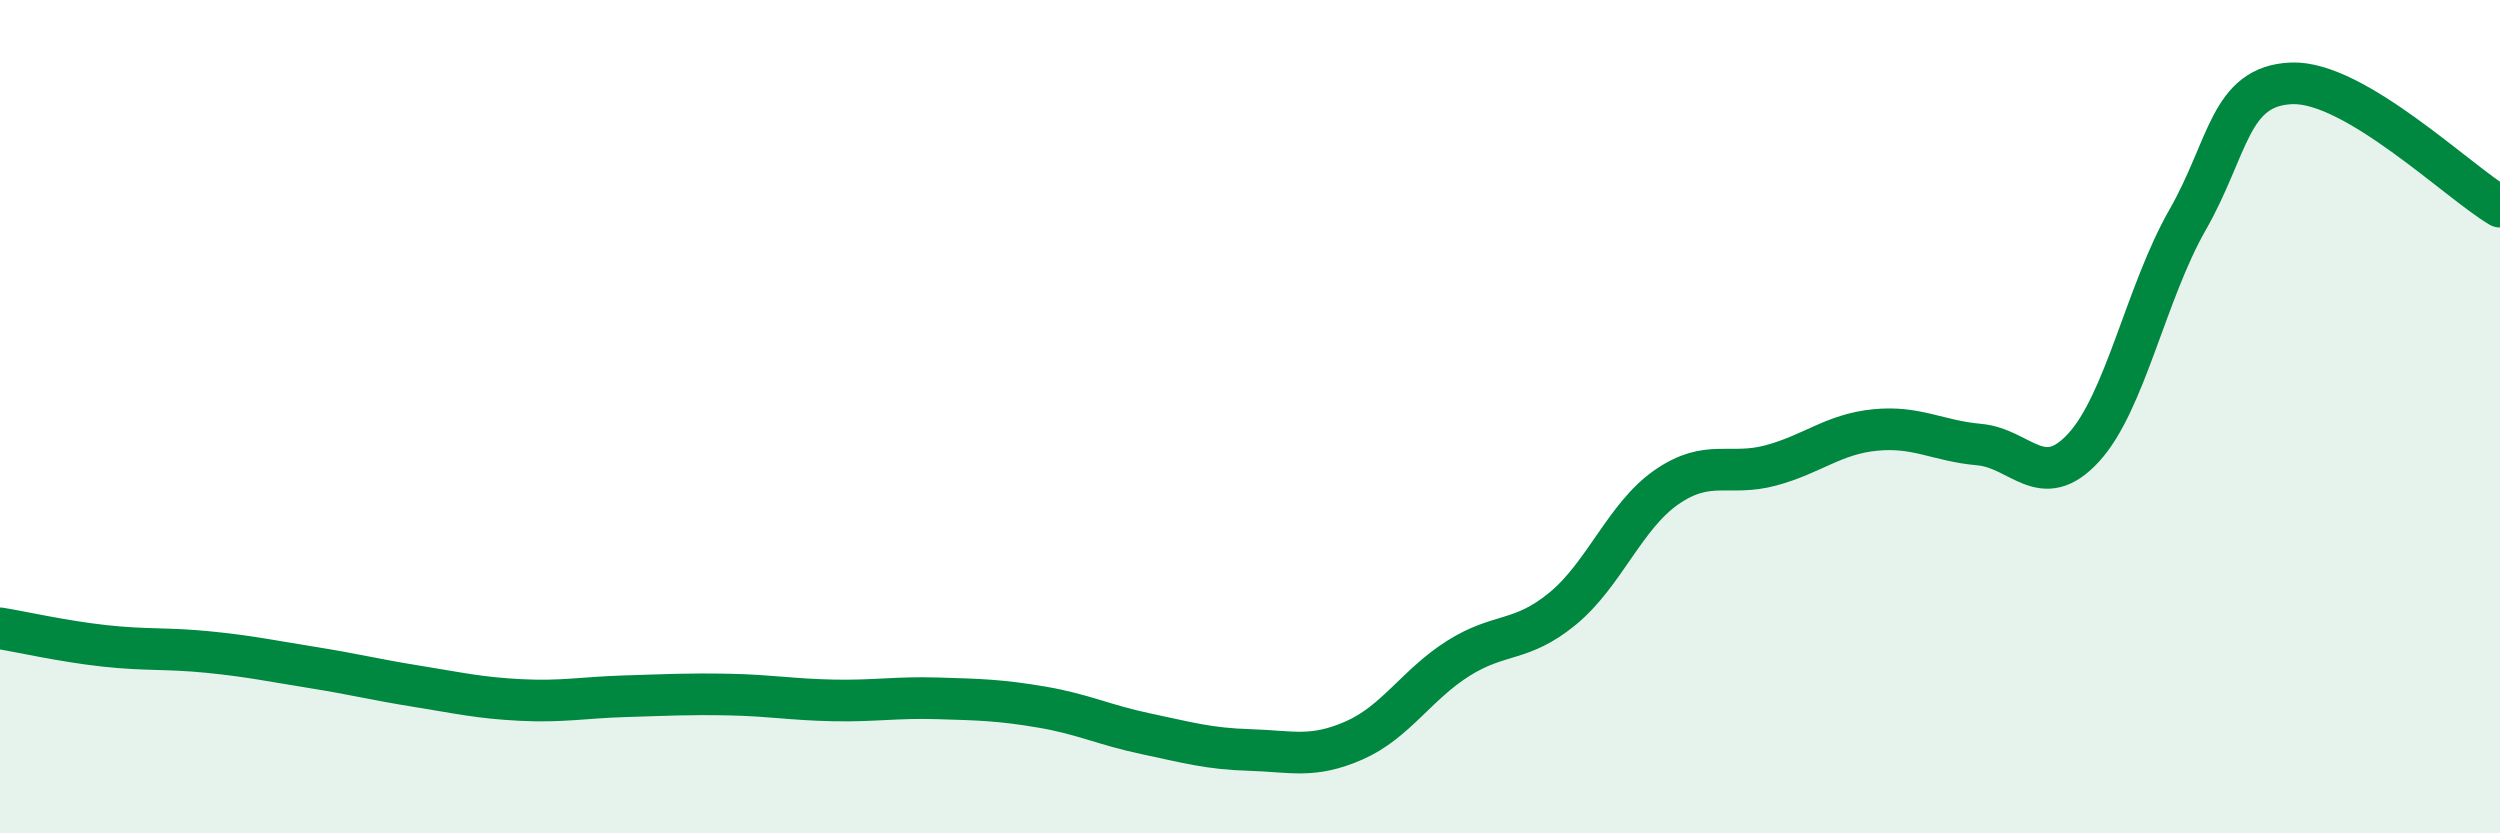 
    <svg width="60" height="20" viewBox="0 0 60 20" xmlns="http://www.w3.org/2000/svg">
      <path
        d="M 0,15.08 C 0.5,15.16 1.5,15.39 2.5,15.5 C 3.5,15.61 4,15.55 5,15.65 C 6,15.75 6.5,15.86 7.5,16.02 C 8.5,16.18 9,16.31 10,16.47 C 11,16.63 11.5,16.75 12.5,16.8 C 13.5,16.85 14,16.74 15,16.71 C 16,16.68 16.5,16.65 17.5,16.67 C 18.5,16.69 19,16.79 20,16.81 C 21,16.83 21.5,16.73 22.5,16.76 C 23.5,16.79 24,16.8 25,16.97 C 26,17.14 26.5,17.4 27.5,17.61 C 28.5,17.82 29,17.97 30,18 C 31,18.03 31.5,18.21 32.5,17.77 C 33.5,17.33 34,16.43 35,15.8 C 36,15.17 36.5,15.43 37.5,14.61 C 38.5,13.79 39,12.38 40,11.69 C 41,11 41.5,11.44 42.5,11.17 C 43.5,10.9 44,10.42 45,10.32 C 46,10.22 46.5,10.58 47.5,10.67 C 48.5,10.76 49,11.83 50,10.75 C 51,9.67 51.5,7.03 52.5,5.28 C 53.5,3.53 53.5,2.06 55,2 C 56.5,1.94 59,4.37 60,4.96L60 20L0 20Z"
        fill="#008740"
        opacity="0.1"
        stroke-linecap="round"
        stroke-linejoin="round"
      />
      <path
        d="M 0,15.08 C 0.5,15.16 1.5,15.39 2.5,15.5 C 3.5,15.61 4,15.55 5,15.65 C 6,15.75 6.5,15.86 7.5,16.02 C 8.5,16.18 9,16.31 10,16.47 C 11,16.63 11.5,16.75 12.5,16.8 C 13.5,16.85 14,16.74 15,16.71 C 16,16.68 16.5,16.65 17.5,16.67 C 18.5,16.69 19,16.79 20,16.81 C 21,16.83 21.5,16.73 22.5,16.76 C 23.5,16.79 24,16.8 25,16.97 C 26,17.14 26.5,17.4 27.5,17.61 C 28.5,17.82 29,17.97 30,18 C 31,18.03 31.5,18.21 32.5,17.77 C 33.5,17.33 34,16.43 35,15.8 C 36,15.17 36.5,15.43 37.5,14.61 C 38.5,13.79 39,12.38 40,11.69 C 41,11 41.5,11.44 42.5,11.17 C 43.5,10.9 44,10.42 45,10.32 C 46,10.22 46.5,10.58 47.5,10.67 C 48.5,10.76 49,11.83 50,10.75 C 51,9.67 51.5,7.03 52.5,5.28 C 53.5,3.53 53.5,2.06 55,2 C 56.5,1.94 59,4.37 60,4.96"
        stroke="#008740"
        stroke-width="1"
        fill="none"
        stroke-linecap="round"
        stroke-linejoin="round"
      />
    </svg>
  